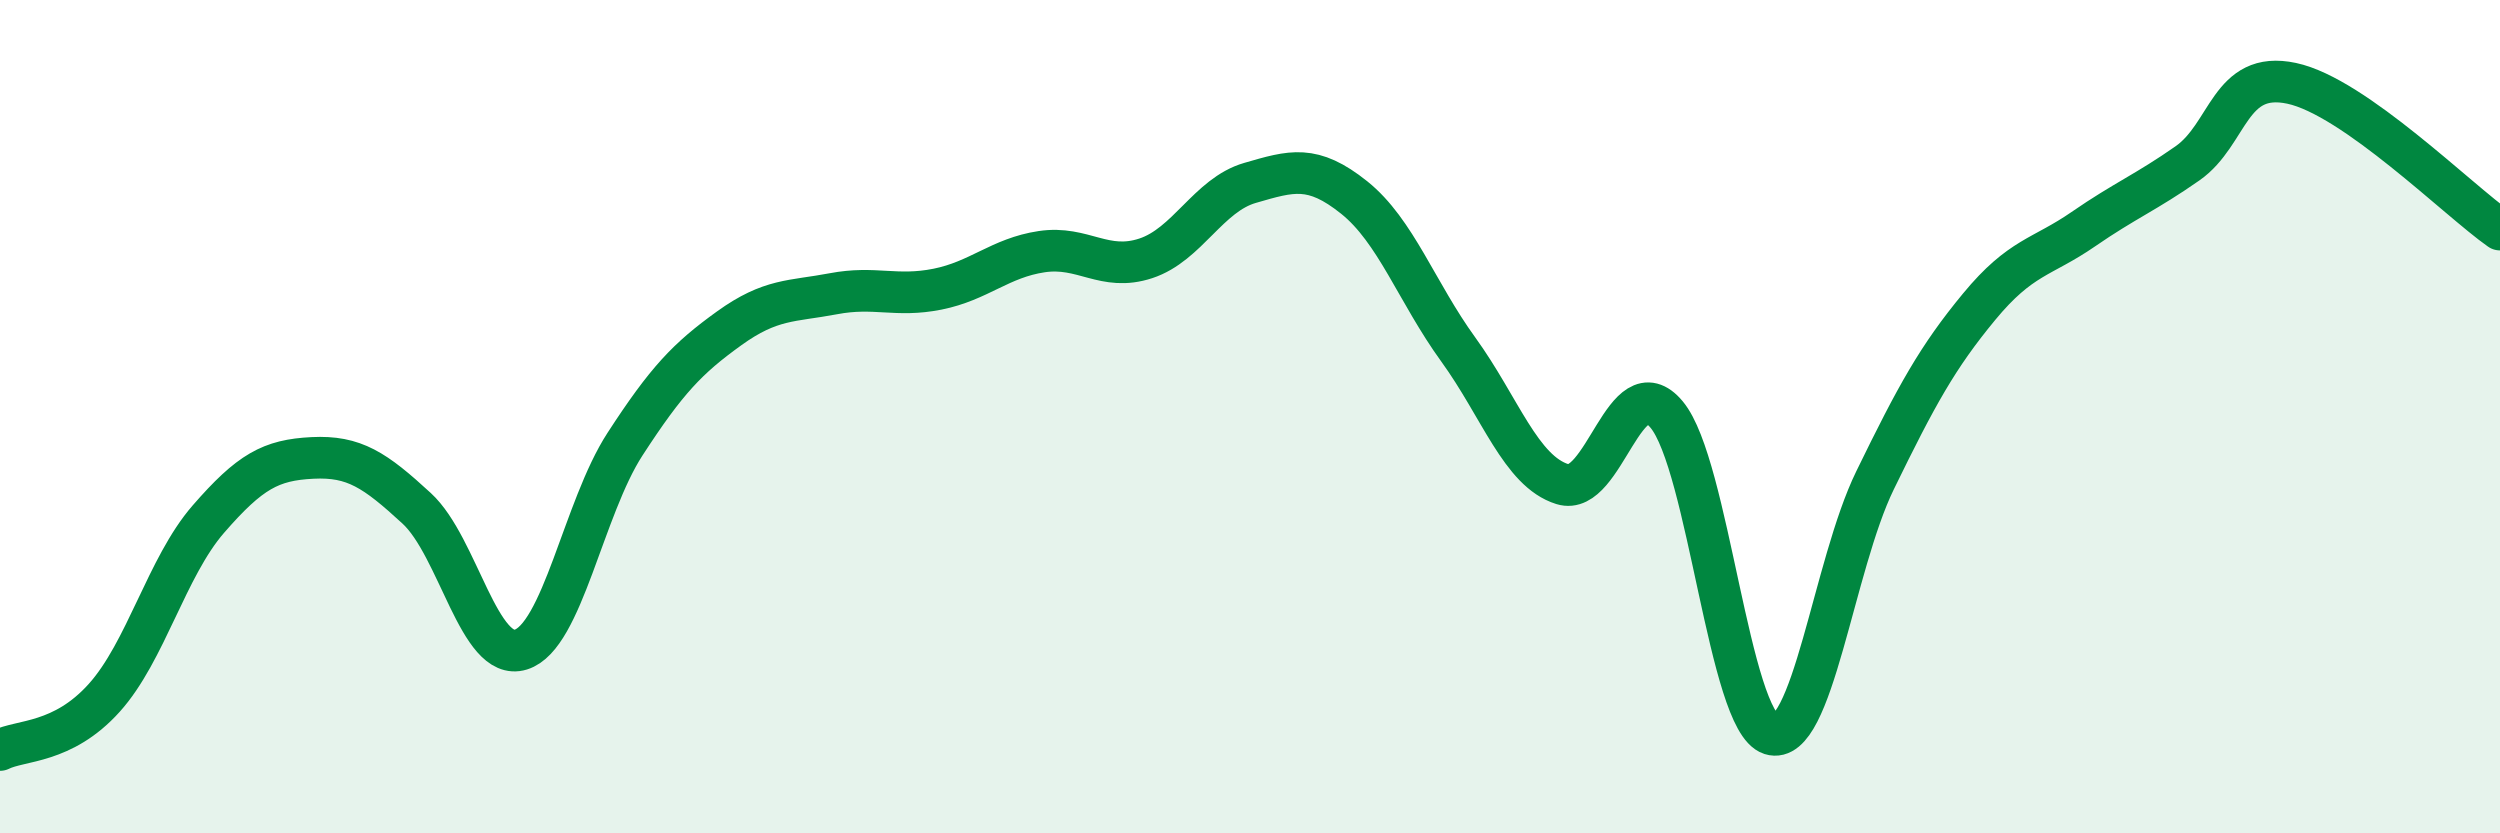
    <svg width="60" height="20" viewBox="0 0 60 20" xmlns="http://www.w3.org/2000/svg">
      <path
        d="M 0,18 C 0.5,17.75 1.5,17.86 2.5,16.75 C 3.5,15.64 4,13.61 5,12.46 C 6,11.31 6.5,11.04 7.5,10.99 C 8.5,10.94 9,11.28 10,12.2 C 11,13.12 11.5,15.9 12.5,15.59 C 13.5,15.28 14,12.2 15,10.66 C 16,9.12 16.5,8.6 17.5,7.88 C 18.5,7.16 19,7.24 20,7.05 C 21,6.86 21.5,7.14 22.5,6.94 C 23.5,6.74 24,6.19 25,6.04 C 26,5.89 26.5,6.53 27.5,6.2 C 28.5,5.87 29,4.68 30,4.39 C 31,4.1 31.5,3.94 32.5,4.74 C 33.5,5.54 34,7.01 35,8.39 C 36,9.77 36.5,11.31 37.5,11.62 C 38.5,11.93 39,8.75 40,9.95 C 41,11.15 41.5,17.3 42.5,17.62 C 43.5,17.94 44,13.58 45,11.53 C 46,9.48 46.5,8.57 47.5,7.36 C 48.5,6.15 49,6.19 50,5.5 C 51,4.81 51.5,4.62 52.5,3.92 C 53.5,3.22 53.5,1.68 55,2 C 56.5,2.32 59,4.81 60,5.51L60 20L0 20Z"
        fill="#008740"
        opacity="0.1"
        stroke-linecap="round"
        stroke-linejoin="round"
      />
      <path
        d="M 0,18 C 0.5,17.75 1.5,17.86 2.5,16.75 C 3.5,15.64 4,13.61 5,12.46 C 6,11.31 6.5,11.04 7.5,10.99 C 8.5,10.94 9,11.28 10,12.2 C 11,13.12 11.5,15.9 12.5,15.59 C 13.5,15.28 14,12.2 15,10.66 C 16,9.12 16.5,8.6 17.5,7.88 C 18.5,7.16 19,7.24 20,7.05 C 21,6.86 21.5,7.14 22.5,6.94 C 23.5,6.74 24,6.19 25,6.04 C 26,5.89 26.5,6.53 27.5,6.2 C 28.5,5.87 29,4.68 30,4.39 C 31,4.1 31.5,3.94 32.5,4.74 C 33.5,5.54 34,7.01 35,8.39 C 36,9.77 36.5,11.31 37.5,11.62 C 38.5,11.93 39,8.75 40,9.95 C 41,11.15 41.5,17.3 42.5,17.62 C 43.5,17.94 44,13.58 45,11.53 C 46,9.48 46.5,8.57 47.5,7.36 C 48.5,6.15 49,6.19 50,5.5 C 51,4.81 51.5,4.62 52.5,3.92 C 53.5,3.22 53.5,1.68 55,2 C 56.5,2.32 59,4.81 60,5.51"
        stroke="#008740"
        stroke-width="1"
        fill="none"
        stroke-linecap="round"
        stroke-linejoin="round"
      />
    </svg>
  